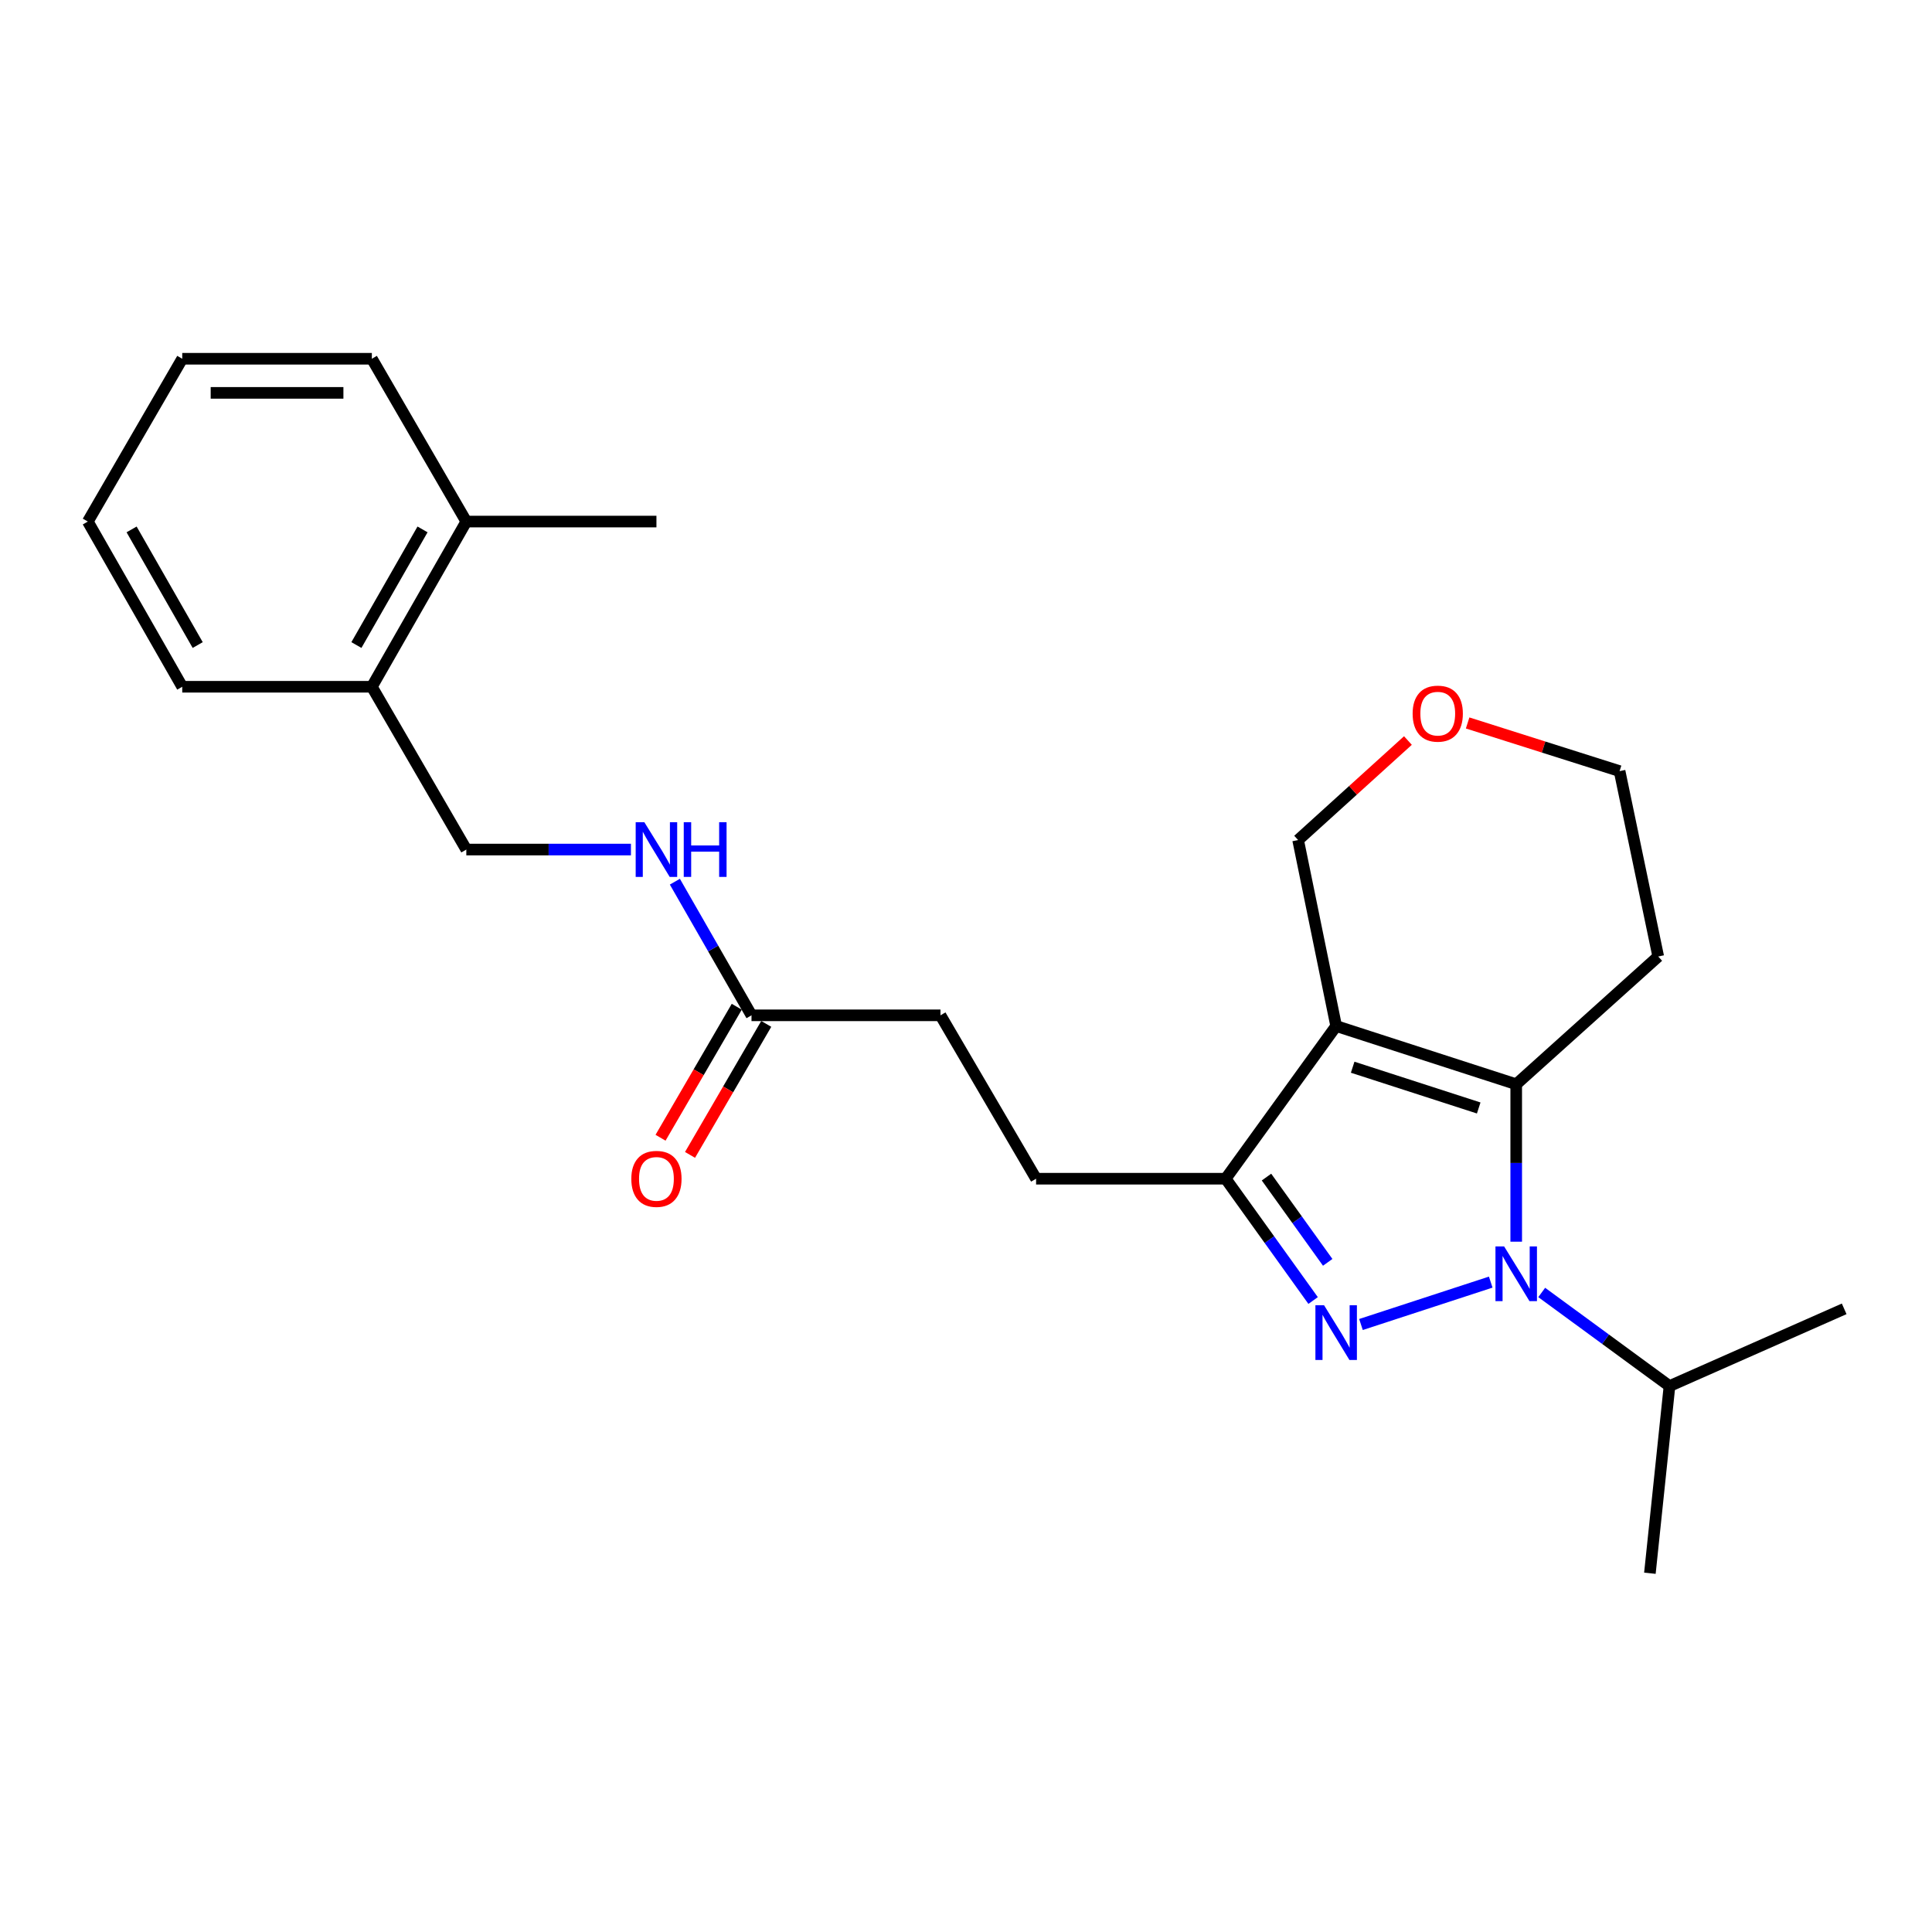 <?xml version='1.0' encoding='iso-8859-1'?>
<svg version='1.1' baseProfile='full'
              xmlns='http://www.w3.org/2000/svg'
                      xmlns:rdkit='http://www.rdkit.org/xml'
                      xmlns:xlink='http://www.w3.org/1999/xlink'
                  xml:space='preserve'
width='1000px' height='1000px' viewBox='0 0 1000 1000'>
<!-- END OF HEADER -->
<rect style='opacity:1.0;fill:#FFFFFF;stroke:none' width='1000' height='1000' x='0' y='0'> </rect>
<path class='bond-0' d='M 771.599,663.618 L 704.437,685.562' style='fill:none;fill-rule:evenodd;stroke:#0000FF;stroke-width:6px;stroke-linecap:butt;stroke-linejoin:miter;stroke-opacity:1' />
<path class='bond-2' d='M 784.79,642.695 L 784.79,601.95' style='fill:none;fill-rule:evenodd;stroke:#0000FF;stroke-width:6px;stroke-linecap:butt;stroke-linejoin:miter;stroke-opacity:1' />
<path class='bond-2' d='M 784.79,601.95 L 784.79,561.206' style='fill:none;fill-rule:evenodd;stroke:#000000;stroke-width:6px;stroke-linecap:butt;stroke-linejoin:miter;stroke-opacity:1' />
<path class='bond-7' d='M 797.989,668.978 L 831.057,693.205' style='fill:none;fill-rule:evenodd;stroke:#0000FF;stroke-width:6px;stroke-linecap:butt;stroke-linejoin:miter;stroke-opacity:1' />
<path class='bond-7' d='M 831.057,693.205 L 864.125,717.433' style='fill:none;fill-rule:evenodd;stroke:#000000;stroke-width:6px;stroke-linecap:butt;stroke-linejoin:miter;stroke-opacity:1' />
<path class='bond-3' d='M 679.666,673.147 L 657.033,641.623' style='fill:none;fill-rule:evenodd;stroke:#0000FF;stroke-width:6px;stroke-linecap:butt;stroke-linejoin:miter;stroke-opacity:1' />
<path class='bond-3' d='M 657.033,641.623 L 634.4,610.1' style='fill:none;fill-rule:evenodd;stroke:#000000;stroke-width:6px;stroke-linecap:butt;stroke-linejoin:miter;stroke-opacity:1' />
<path class='bond-3' d='M 687.22,653.391 L 671.377,631.325' style='fill:none;fill-rule:evenodd;stroke:#0000FF;stroke-width:6px;stroke-linecap:butt;stroke-linejoin:miter;stroke-opacity:1' />
<path class='bond-3' d='M 671.377,631.325 L 655.534,609.258' style='fill:none;fill-rule:evenodd;stroke:#000000;stroke-width:6px;stroke-linecap:butt;stroke-linejoin:miter;stroke-opacity:1' />
<path class='bond-1' d='M 691.593,531.069 L 784.79,561.206' style='fill:none;fill-rule:evenodd;stroke:#000000;stroke-width:6px;stroke-linecap:butt;stroke-linejoin:miter;stroke-opacity:1' />
<path class='bond-1' d='M 700.139,552.391 L 765.377,573.487' style='fill:none;fill-rule:evenodd;stroke:#000000;stroke-width:6px;stroke-linecap:butt;stroke-linejoin:miter;stroke-opacity:1' />
<path class='bond-12' d='M 691.593,531.069 L 671.904,434.811' style='fill:none;fill-rule:evenodd;stroke:#000000;stroke-width:6px;stroke-linecap:butt;stroke-linejoin:miter;stroke-opacity:1' />
<path class='bond-24' d='M 691.593,531.069 L 634.4,610.1' style='fill:none;fill-rule:evenodd;stroke:#000000;stroke-width:6px;stroke-linecap:butt;stroke-linejoin:miter;stroke-opacity:1' />
<path class='bond-8' d='M 784.79,561.206 L 858.298,495.075' style='fill:none;fill-rule:evenodd;stroke:#000000;stroke-width:6px;stroke-linecap:butt;stroke-linejoin:miter;stroke-opacity:1' />
<path class='bond-6' d='M 634.4,610.1 L 536.278,610.1' style='fill:none;fill-rule:evenodd;stroke:#000000;stroke-width:6px;stroke-linecap:butt;stroke-linejoin:miter;stroke-opacity:1' />
<path class='bond-4' d='M 388.978,525.526 L 486.786,525.526' style='fill:none;fill-rule:evenodd;stroke:#000000;stroke-width:6px;stroke-linecap:butt;stroke-linejoin:miter;stroke-opacity:1' />
<path class='bond-5' d='M 388.978,525.526 L 369.144,490.943' style='fill:none;fill-rule:evenodd;stroke:#000000;stroke-width:6px;stroke-linecap:butt;stroke-linejoin:miter;stroke-opacity:1' />
<path class='bond-5' d='M 369.144,490.943 L 349.309,456.359' style='fill:none;fill-rule:evenodd;stroke:#0000FF;stroke-width:6px;stroke-linecap:butt;stroke-linejoin:miter;stroke-opacity:1' />
<path class='bond-11' d='M 381.347,521.086 L 361.62,554.99' style='fill:none;fill-rule:evenodd;stroke:#000000;stroke-width:6px;stroke-linecap:butt;stroke-linejoin:miter;stroke-opacity:1' />
<path class='bond-11' d='M 361.62,554.99 L 341.894,588.893' style='fill:none;fill-rule:evenodd;stroke:#FF0000;stroke-width:6px;stroke-linecap:butt;stroke-linejoin:miter;stroke-opacity:1' />
<path class='bond-11' d='M 396.609,529.966 L 376.883,563.87' style='fill:none;fill-rule:evenodd;stroke:#000000;stroke-width:6px;stroke-linecap:butt;stroke-linejoin:miter;stroke-opacity:1' />
<path class='bond-11' d='M 376.883,563.87 L 357.157,597.774' style='fill:none;fill-rule:evenodd;stroke:#FF0000;stroke-width:6px;stroke-linecap:butt;stroke-linejoin:miter;stroke-opacity:1' />
<path class='bond-10' d='M 326.57,439.726 L 283.967,439.726' style='fill:none;fill-rule:evenodd;stroke:#0000FF;stroke-width:6px;stroke-linecap:butt;stroke-linejoin:miter;stroke-opacity:1' />
<path class='bond-10' d='M 283.967,439.726 L 241.364,439.726' style='fill:none;fill-rule:evenodd;stroke:#000000;stroke-width:6px;stroke-linecap:butt;stroke-linejoin:miter;stroke-opacity:1' />
<path class='bond-15' d='M 536.278,610.1 L 486.786,525.526' style='fill:none;fill-rule:evenodd;stroke:#000000;stroke-width:6px;stroke-linecap:butt;stroke-linejoin:miter;stroke-opacity:1' />
<path class='bond-20' d='M 864.125,717.433 L 853.981,814.309' style='fill:none;fill-rule:evenodd;stroke:#000000;stroke-width:6px;stroke-linecap:butt;stroke-linejoin:miter;stroke-opacity:1' />
<path class='bond-21' d='M 864.125,717.433 L 954.545,677.457' style='fill:none;fill-rule:evenodd;stroke:#000000;stroke-width:6px;stroke-linecap:butt;stroke-linejoin:miter;stroke-opacity:1' />
<path class='bond-16' d='M 858.298,495.075 L 838.295,399.132' style='fill:none;fill-rule:evenodd;stroke:#000000;stroke-width:6px;stroke-linecap:butt;stroke-linejoin:miter;stroke-opacity:1' />
<path class='bond-9' d='M 192.47,355.466 L 241.364,439.726' style='fill:none;fill-rule:evenodd;stroke:#000000;stroke-width:6px;stroke-linecap:butt;stroke-linejoin:miter;stroke-opacity:1' />
<path class='bond-14' d='M 192.47,355.466 L 241.364,269.961' style='fill:none;fill-rule:evenodd;stroke:#000000;stroke-width:6px;stroke-linecap:butt;stroke-linejoin:miter;stroke-opacity:1' />
<path class='bond-14' d='M 184.475,333.875 L 218.701,274.021' style='fill:none;fill-rule:evenodd;stroke:#000000;stroke-width:6px;stroke-linecap:butt;stroke-linejoin:miter;stroke-opacity:1' />
<path class='bond-17' d='M 192.47,355.466 L 94.329,355.466' style='fill:none;fill-rule:evenodd;stroke:#000000;stroke-width:6px;stroke-linecap:butt;stroke-linejoin:miter;stroke-opacity:1' />
<path class='bond-25' d='M 671.904,434.811 L 700.321,409.052' style='fill:none;fill-rule:evenodd;stroke:#000000;stroke-width:6px;stroke-linecap:butt;stroke-linejoin:miter;stroke-opacity:1' />
<path class='bond-25' d='M 700.321,409.052 L 728.737,383.294' style='fill:none;fill-rule:evenodd;stroke:#FF0000;stroke-width:6px;stroke-linecap:butt;stroke-linejoin:miter;stroke-opacity:1' />
<path class='bond-13' d='M 759.644,374.202 L 798.969,386.667' style='fill:none;fill-rule:evenodd;stroke:#FF0000;stroke-width:6px;stroke-linecap:butt;stroke-linejoin:miter;stroke-opacity:1' />
<path class='bond-13' d='M 798.969,386.667 L 838.295,399.132' style='fill:none;fill-rule:evenodd;stroke:#000000;stroke-width:6px;stroke-linecap:butt;stroke-linejoin:miter;stroke-opacity:1' />
<path class='bond-18' d='M 241.364,269.961 L 339.77,269.961' style='fill:none;fill-rule:evenodd;stroke:#000000;stroke-width:6px;stroke-linecap:butt;stroke-linejoin:miter;stroke-opacity:1' />
<path class='bond-19' d='M 241.364,269.961 L 192.47,185.691' style='fill:none;fill-rule:evenodd;stroke:#000000;stroke-width:6px;stroke-linecap:butt;stroke-linejoin:miter;stroke-opacity:1' />
<path class='bond-22' d='M 94.329,355.466 L 45.455,269.961' style='fill:none;fill-rule:evenodd;stroke:#000000;stroke-width:6px;stroke-linecap:butt;stroke-linejoin:miter;stroke-opacity:1' />
<path class='bond-22' d='M 102.328,333.878 L 68.116,274.024' style='fill:none;fill-rule:evenodd;stroke:#000000;stroke-width:6px;stroke-linecap:butt;stroke-linejoin:miter;stroke-opacity:1' />
<path class='bond-26' d='M 192.47,185.691 L 94.329,185.691' style='fill:none;fill-rule:evenodd;stroke:#000000;stroke-width:6px;stroke-linecap:butt;stroke-linejoin:miter;stroke-opacity:1' />
<path class='bond-26' d='M 177.749,203.35 L 109.05,203.35' style='fill:none;fill-rule:evenodd;stroke:#000000;stroke-width:6px;stroke-linecap:butt;stroke-linejoin:miter;stroke-opacity:1' />
<path class='bond-23' d='M 45.455,269.961 L 94.329,185.691' style='fill:none;fill-rule:evenodd;stroke:#000000;stroke-width:6px;stroke-linecap:butt;stroke-linejoin:miter;stroke-opacity:1' />
<path  class='atom-0' d='M 778.53 645.148
L 787.81 660.148
Q 788.73 661.628, 790.21 664.308
Q 791.69 666.988, 791.77 667.148
L 791.77 645.148
L 795.53 645.148
L 795.53 673.468
L 791.65 673.468
L 781.69 657.068
Q 780.53 655.148, 779.29 652.948
Q 778.09 650.748, 777.73 650.068
L 777.73 673.468
L 774.05 673.468
L 774.05 645.148
L 778.53 645.148
' fill='#0000FF'/>
<path  class='atom-1' d='M 685.333 675.599
L 694.613 690.599
Q 695.533 692.079, 697.013 694.759
Q 698.493 697.439, 698.573 697.599
L 698.573 675.599
L 702.333 675.599
L 702.333 703.919
L 698.453 703.919
L 688.493 687.519
Q 687.333 685.599, 686.093 683.399
Q 684.893 681.199, 684.533 680.519
L 684.533 703.919
L 680.853 703.919
L 680.853 675.599
L 685.333 675.599
' fill='#0000FF'/>
<path  class='atom-6' d='M 333.51 425.566
L 342.79 440.566
Q 343.71 442.046, 345.19 444.726
Q 346.67 447.406, 346.75 447.566
L 346.75 425.566
L 350.51 425.566
L 350.51 453.886
L 346.63 453.886
L 336.67 437.486
Q 335.51 435.566, 334.27 433.366
Q 333.07 431.166, 332.71 430.486
L 332.71 453.886
L 329.03 453.886
L 329.03 425.566
L 333.51 425.566
' fill='#0000FF'/>
<path  class='atom-6' d='M 353.91 425.566
L 357.75 425.566
L 357.75 437.606
L 372.23 437.606
L 372.23 425.566
L 376.07 425.566
L 376.07 453.886
L 372.23 453.886
L 372.23 440.806
L 357.75 440.806
L 357.75 453.886
L 353.91 453.886
L 353.91 425.566
' fill='#0000FF'/>
<path  class='atom-12' d='M 326.77 610.18
Q 326.77 603.38, 330.13 599.58
Q 333.49 595.78, 339.77 595.78
Q 346.05 595.78, 349.41 599.58
Q 352.77 603.38, 352.77 610.18
Q 352.77 617.06, 349.37 620.98
Q 345.97 624.86, 339.77 624.86
Q 333.53 624.86, 330.13 620.98
Q 326.77 617.1, 326.77 610.18
M 339.77 621.66
Q 344.09 621.66, 346.41 618.78
Q 348.77 615.86, 348.77 610.18
Q 348.77 604.62, 346.41 601.82
Q 344.09 598.98, 339.77 598.98
Q 335.45 598.98, 333.09 601.78
Q 330.77 604.58, 330.77 610.18
Q 330.77 615.9, 333.09 618.78
Q 335.45 621.66, 339.77 621.66
' fill='#FF0000'/>
<path  class='atom-14' d='M 731.176 369.379
Q 731.176 362.579, 734.536 358.779
Q 737.896 354.979, 744.176 354.979
Q 750.456 354.979, 753.816 358.779
Q 757.176 362.579, 757.176 369.379
Q 757.176 376.259, 753.776 380.179
Q 750.376 384.059, 744.176 384.059
Q 737.936 384.059, 734.536 380.179
Q 731.176 376.299, 731.176 369.379
M 744.176 380.859
Q 748.496 380.859, 750.816 377.979
Q 753.176 375.059, 753.176 369.379
Q 753.176 363.819, 750.816 361.019
Q 748.496 358.179, 744.176 358.179
Q 739.856 358.179, 737.496 360.979
Q 735.176 363.779, 735.176 369.379
Q 735.176 375.099, 737.496 377.979
Q 739.856 380.859, 744.176 380.859
' fill='#FF0000'/>
</svg>
